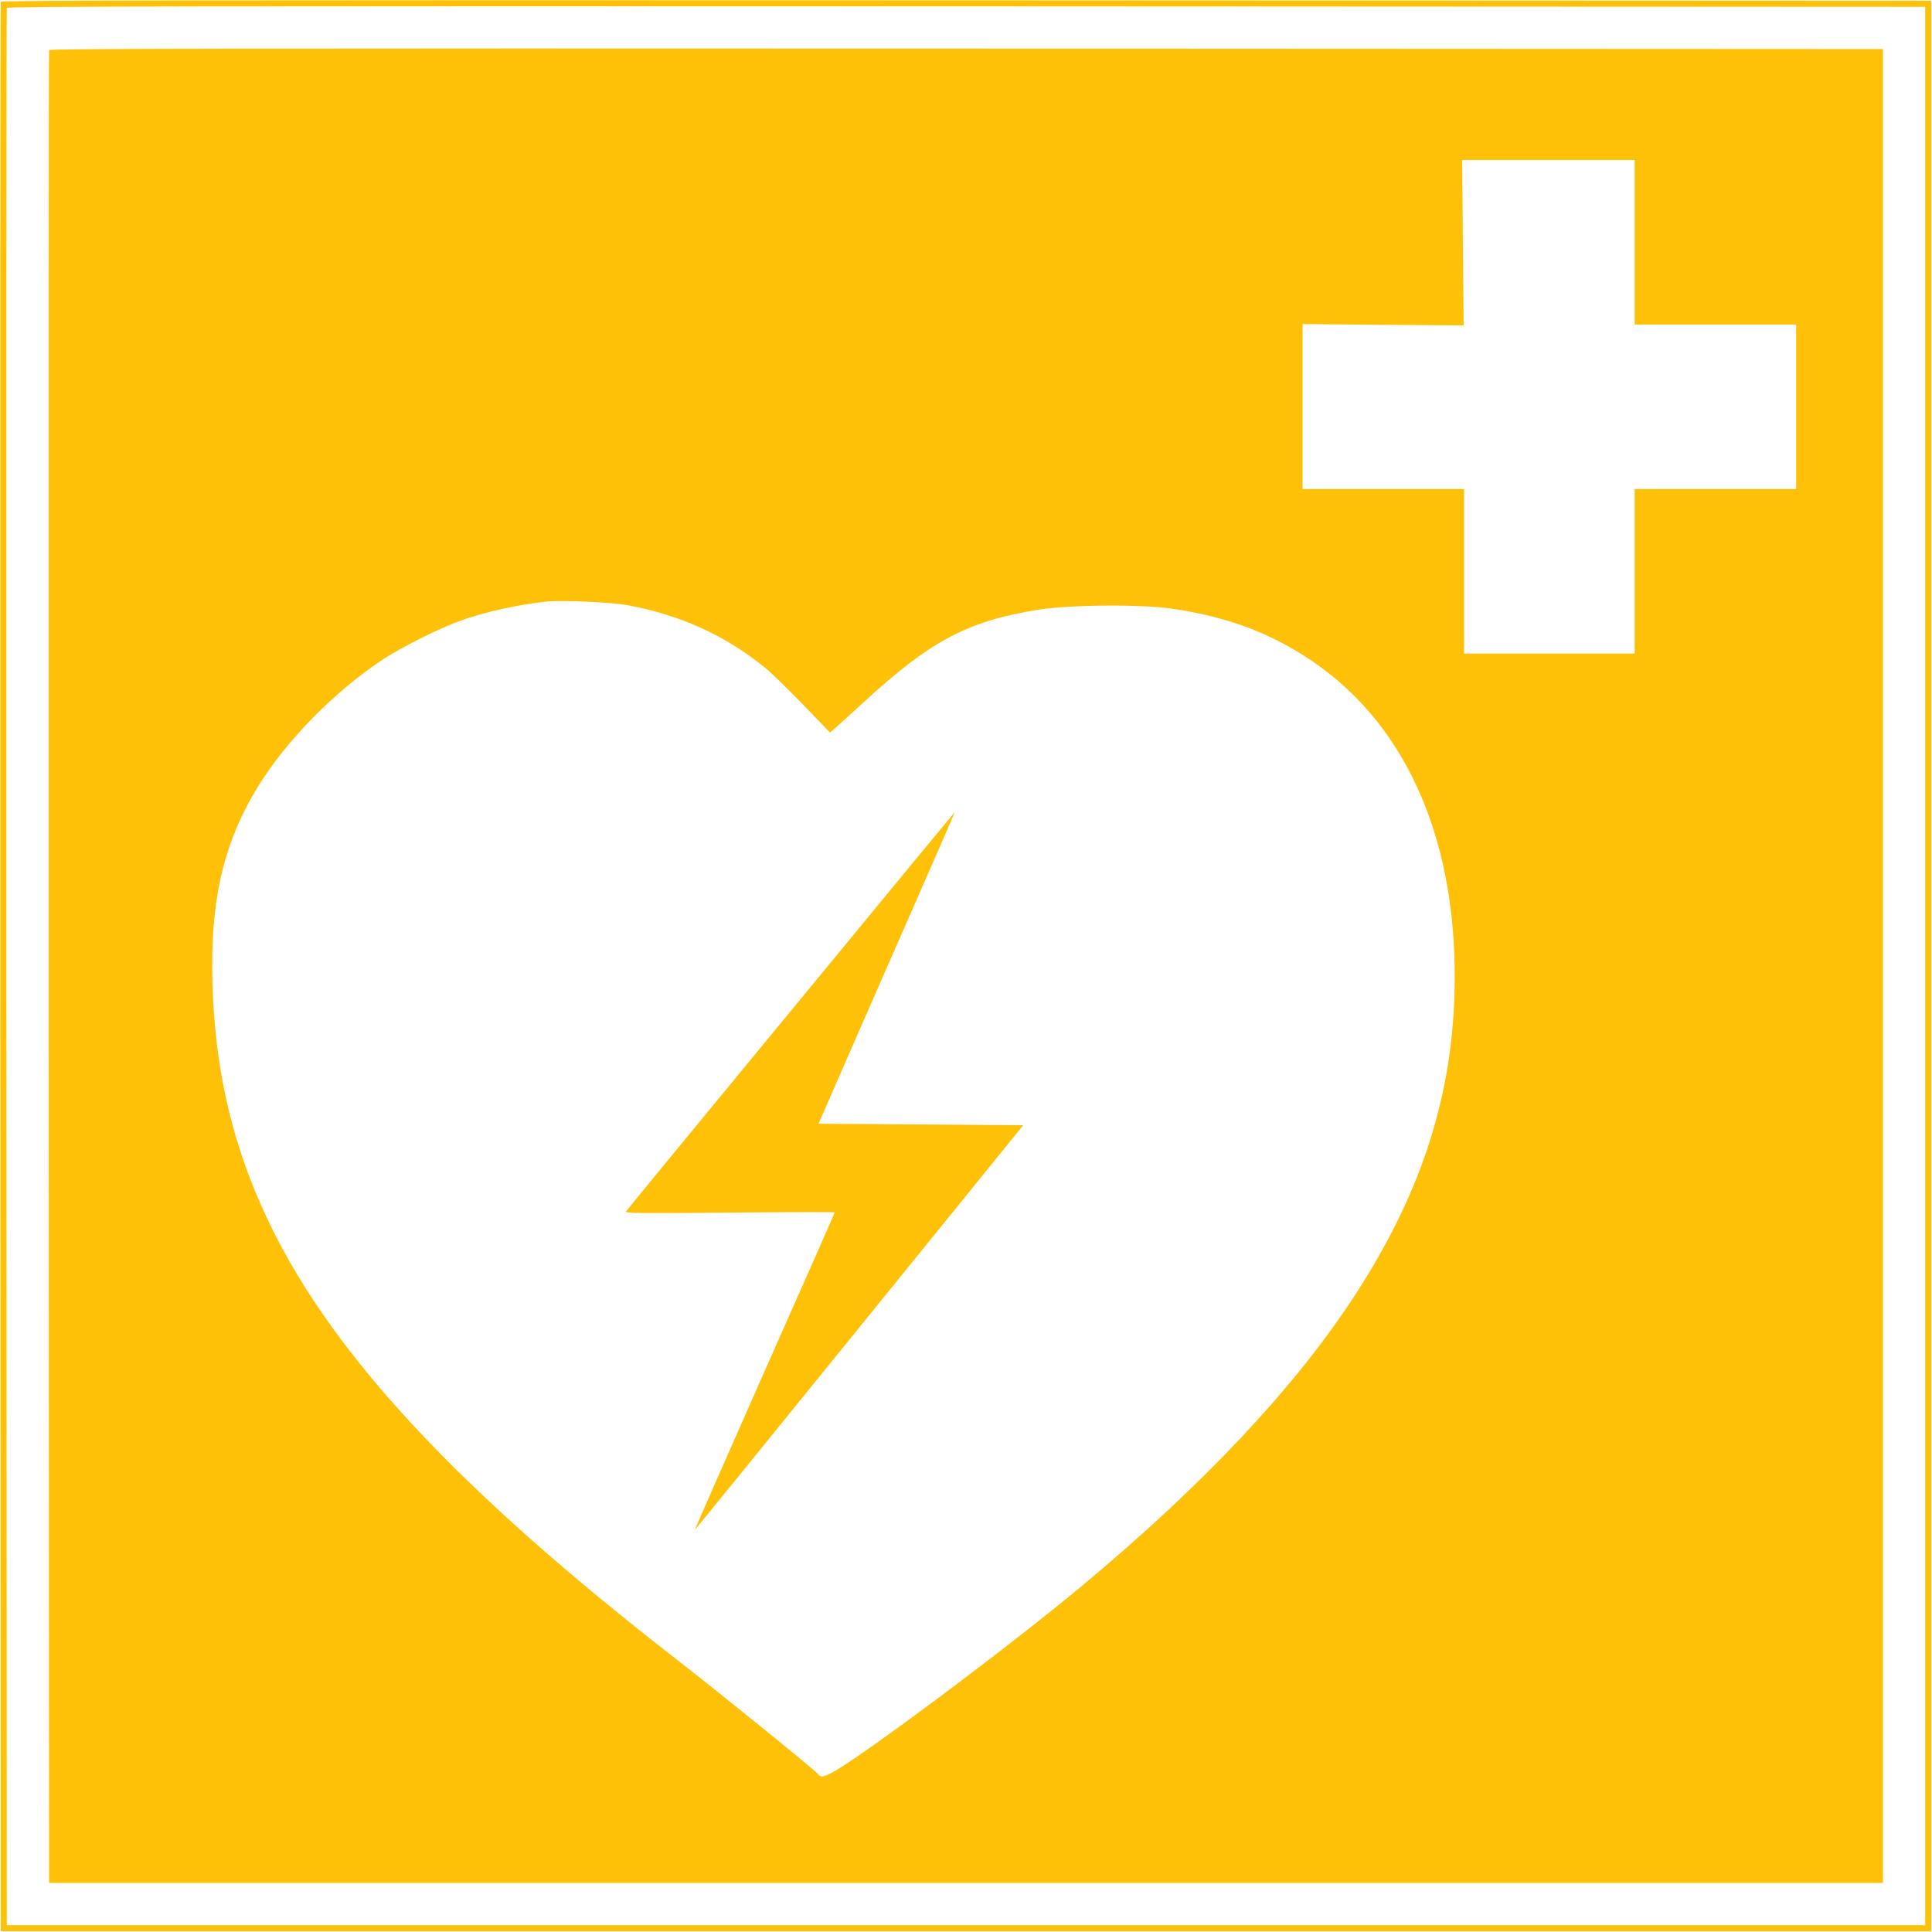 <?xml version="1.0" standalone="no"?>
<!DOCTYPE svg PUBLIC "-//W3C//DTD SVG 20010904//EN"
 "http://www.w3.org/TR/2001/REC-SVG-20010904/DTD/svg10.dtd">
<svg version="1.0" xmlns="http://www.w3.org/2000/svg"
 width="1280pt" height="1280pt" viewBox="0 0 1280 1280"
 preserveAspectRatio="xMidYMid meet">
<g transform="translate(0,1280) scale(0.1,-0.1)"
fill="#ffc107" stroke="none">
<path d="M5 12788 c-3 -7 -4 -2886 -3 -6398 l3 -6385 6395 0 6395 0 0 6395 0
6395 -6393 3 c-5109 2 -6394 0 -6397 -10z m12750 -6388 l0 -6355 -6355 0
-6355 0 -3 6345 c-1 3490 0 6351 3 6358 3 10 1280 12 6357 10 l6353 -3 0
-6355z"/>
<path d="M325 12468 c-3 -7 -4 -2742 -3 -6078 l3 -6065 6075 0 6075 0 0 6075
0 6075 -6073 3 c-4853 2 -6074 0 -6077 -10z m10505 -1273 l0 -545 535 0 535 0
0 -545 0 -545 -535 0 -535 0 0 -545 0 -545 -565 0 -565 0 0 545 0 545 -535 0
-535 0 0 546 0 547 533 -5 534 -4 -5 548 -5 548 572 0 571 0 0 -545z m-6670
-2405 c346 -64 646 -200 906 -412 40 -31 153 -142 252 -244 l181 -187 28 24
c16 13 101 91 190 172 446 411 691 541 1158 617 215 34 690 38 900 6 365 -55
645 -161 920 -347 637 -433 971 -1216 941 -2209 -21 -714 -239 -1359 -688
-2035 -395 -594 -988 -1222 -1773 -1876 -496 -414 -1490 -1156 -1672 -1248
-52 -26 -68 -26 -85 -3 -15 22 -665 548 -929 753 -1438 1115 -2273 2008 -2699
2884 -259 534 -382 1080 -384 1715 -1 486 88 836 302 1187 187 305 511 635
832 846 122 80 362 200 503 252 158 58 386 109 572 129 106 11 433 -3 545 -24z"/>
<path d="M5240 6103 c-597 -724 -1089 -1322 -1093 -1330 -7 -11 102 -12 687
-7 383 4 696 5 696 1 0 -3 -209 -477 -465 -1053 -255 -576 -463 -1049 -462
-1050 1 -1 491 602 1089 1340 l1087 1341 -678 5 -678 5 192 440 c106 242 310
707 453 1033 143 325 259 592 258 592 -1 0 -490 -592 -1086 -1317z"/>
</g>
</svg>

